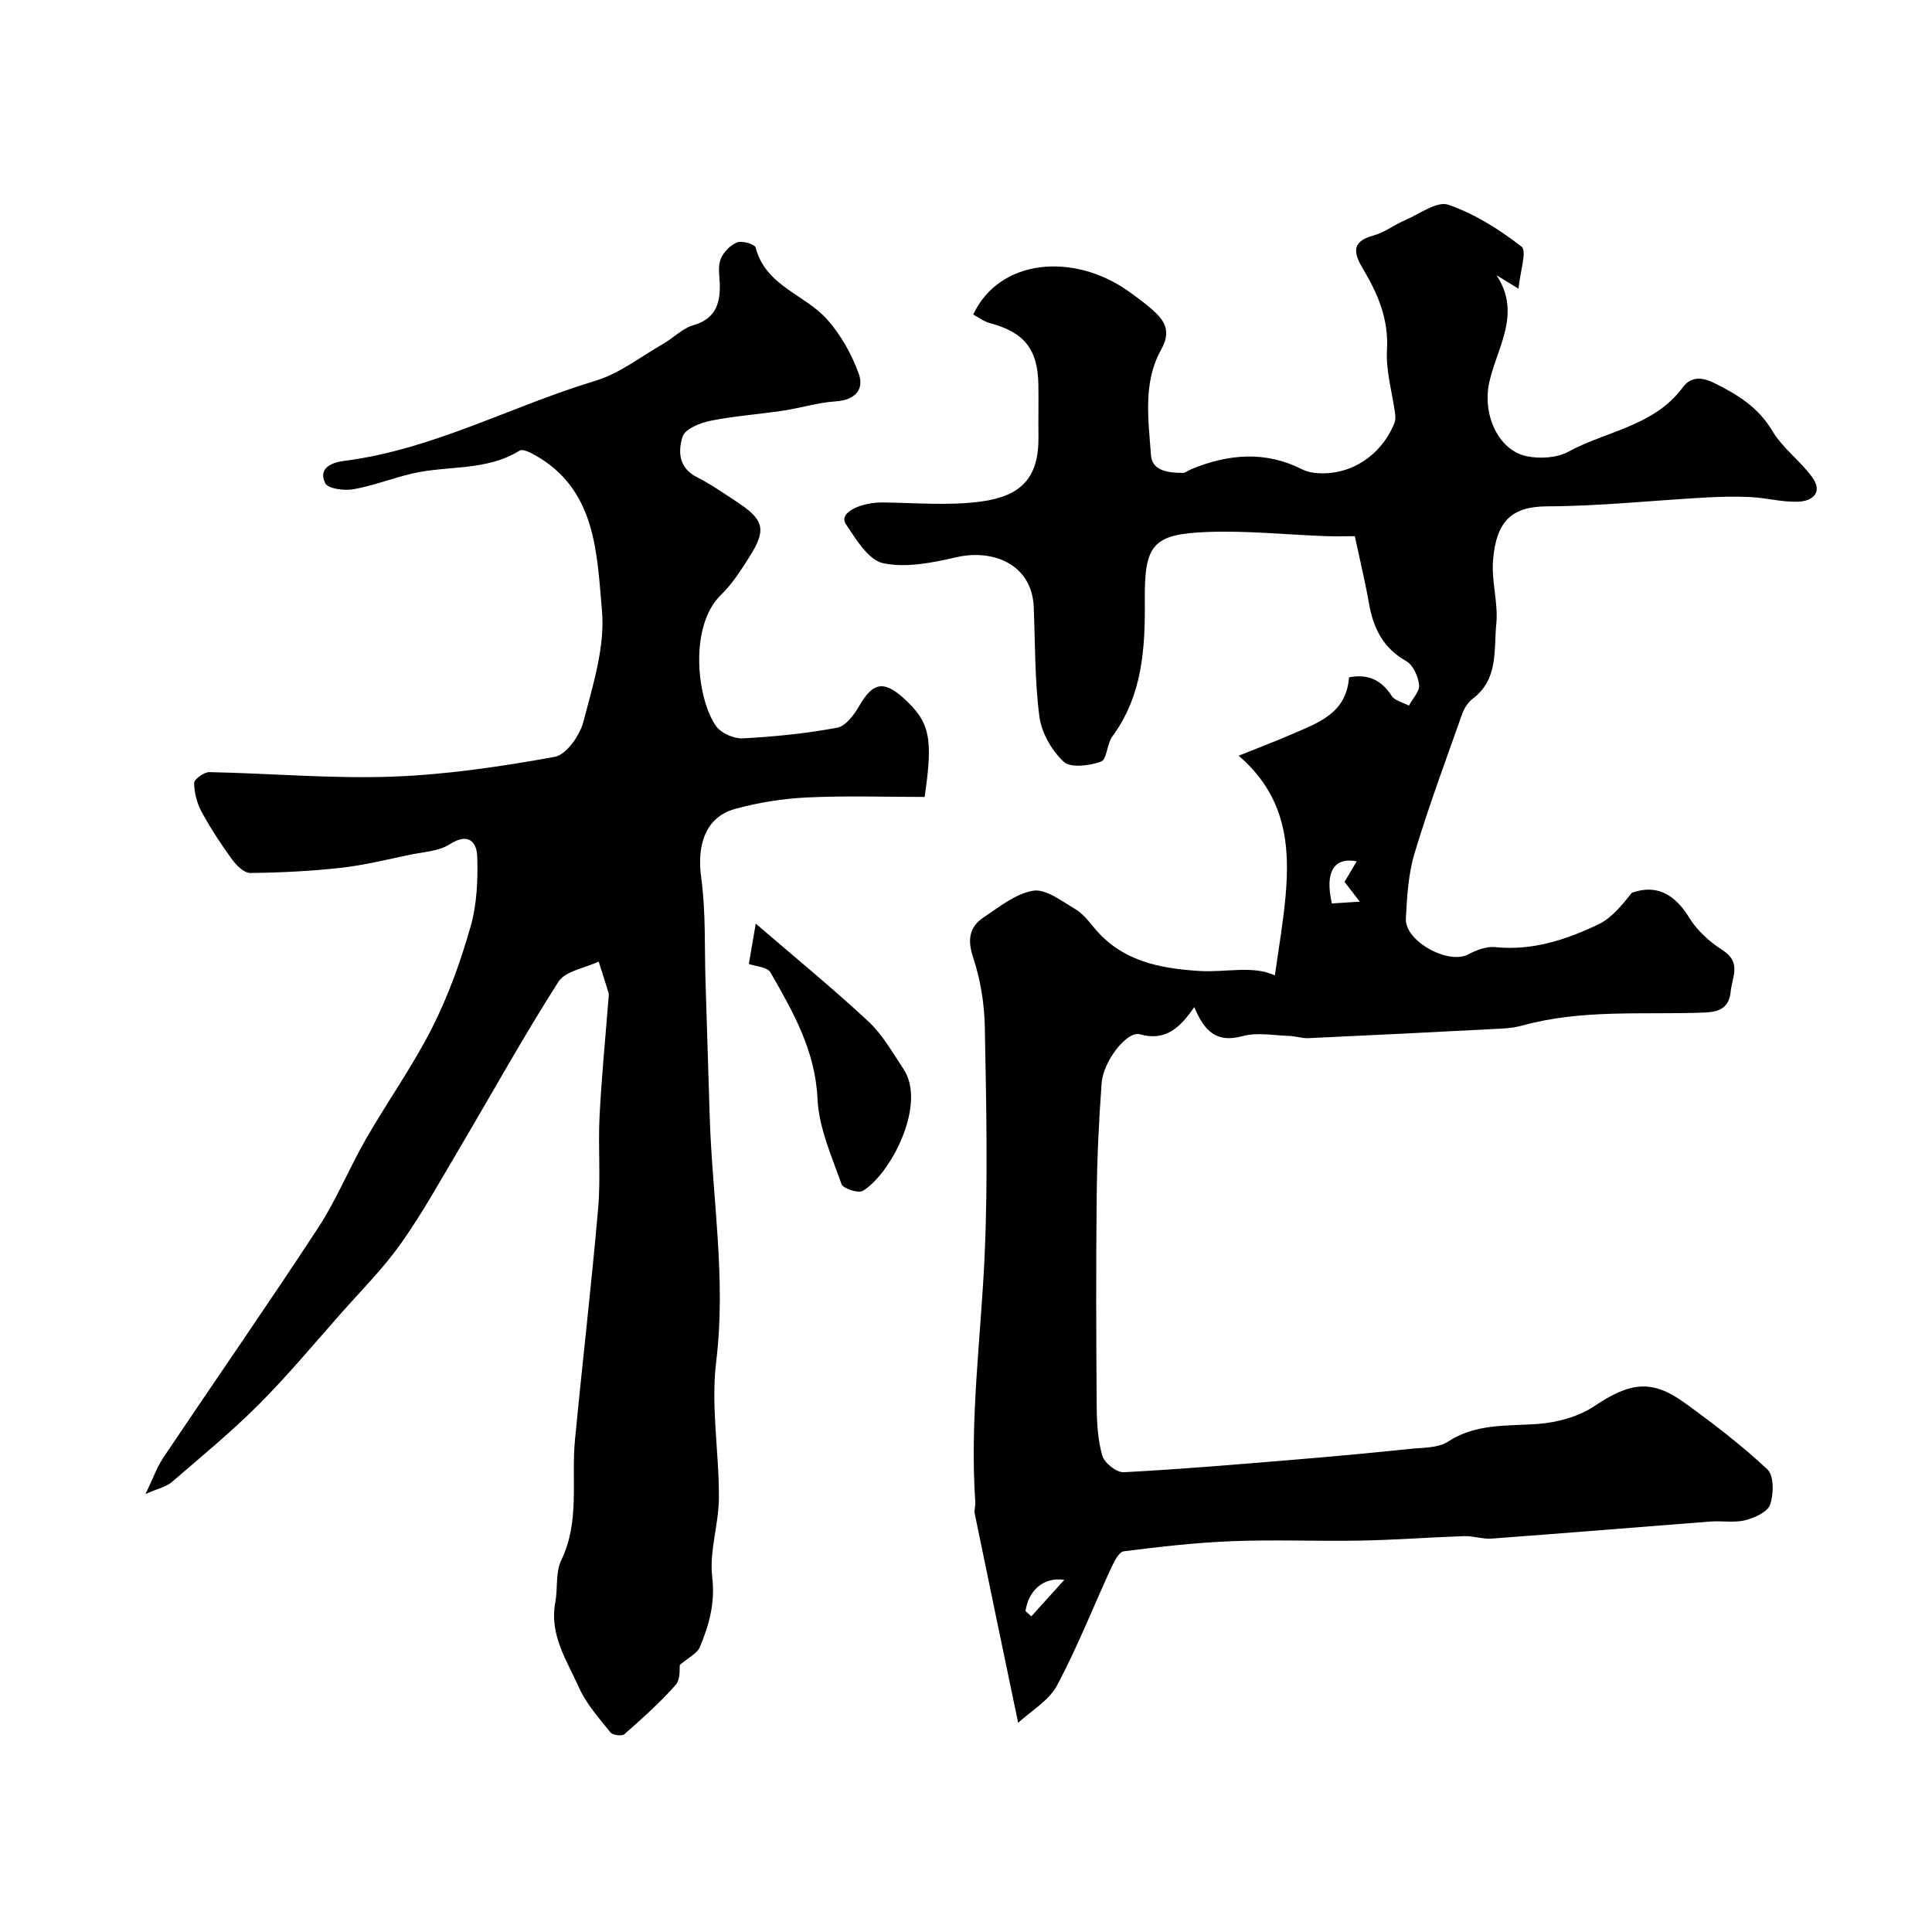 <svg enable-background="new 0 0 400 400" viewBox="0 0 400 400" xmlns="http://www.w3.org/2000/svg"><g fill="#000001"><path d="m210.8 356.69c-3.19-15.29-6.12-29.31-9-43.34-.15-.72.18-1.53.13-2.29-1.19-17.14 1.16-34.12 1.93-51.18.7-15.68.33-31.42.04-47.13-.09-4.83-.87-9.84-2.39-14.41-1.26-3.76-.87-6.41 2.2-8.45 3.25-2.16 6.62-4.91 10.23-5.48 2.62-.41 5.84 2.15 8.58 3.74 1.53.89 2.77 2.41 3.92 3.82 5.68 6.99 13.53 8.53 21.89 9.06 5.44.34 11.04-1.22 15.62.92.73-5.29 1.71-10.82 2.21-16.39.96-10.63-.01-20.76-9.71-29.1 3.89-1.56 7.54-2.94 11.11-4.49 5.39-2.34 11.21-4.29 11.74-11.74 3.9-.74 6.67.5 8.82 3.83.66 1.02 2.36 1.37 3.58 2.03.76-1.44 2.26-2.96 2.11-4.29-.2-1.77-1.26-4.14-2.69-4.94-4.76-2.69-6.77-6.77-7.67-11.84-.79-4.5-1.87-8.94-2.95-14.01-1.84 0-3.96.07-6.08-.01-8.14-.3-16.31-1.17-24.43-.86-11.36.43-13.07 2.61-12.97 14.16.09 9.96-.48 19.68-6.71 28.16-1.14 1.55-1.13 4.78-2.37 5.23-2.37.85-6.28 1.35-7.71.02-2.48-2.31-4.59-5.98-5.03-9.33-.99-7.5-.86-15.15-1.18-22.74-.37-8.72-8.3-12.06-16.08-10.26-4.93 1.14-10.36 2.23-15.11 1.22-3.03-.65-5.6-4.94-7.69-8.06-1.66-2.49 3.29-4.56 7.58-4.51 6.85.06 13.8.72 20.52-.21 8.04-1.11 11.86-4.78 11.76-13.36-.05-3.67.05-7.33-.02-11-.15-7.25-3-10.69-10.06-12.57-1.22-.32-2.3-1.17-3.43-1.77 5.53-11.72 20.87-12.72 31.94-4.96 1.74 1.22 3.47 2.49 5.07 3.89 2.63 2.29 4.06 4.48 1.89 8.37-3.8 6.8-2.62 14.49-2.09 21.84.24 3.29 3.7 3.63 6.55 3.65.6 0 1.19-.52 1.79-.77 7.65-3.15 15.29-3.84 22.95.03.98.5 2.17.74 3.28.8 6.89.41 13.08-3.66 15.82-10.35.23-.57.24-1.29.16-1.92-.59-4.42-1.94-8.87-1.69-13.23.37-6.34-1.84-11.55-4.9-16.69-1.82-3.05-2.81-5.71 2.06-7.01 2.32-.62 4.36-2.24 6.62-3.2 2.96-1.27 6.58-3.99 8.91-3.18 5.45 1.88 10.6 5.11 15.17 8.68 1.16.9-.3 5.16-.63 8.69-2.24-1.36-3.4-2.07-4.55-2.77 5.26 7.94.08 14.98-1.5 22.15-1.47 6.68 1.86 14.14 7.81 15.33 2.71.54 6.19.34 8.54-.94 7.95-4.32 17.79-5.3 23.71-13.33 1.61-2.18 3.79-2.24 6.47-.92 4.86 2.4 9.14 5.01 12.07 9.93 2.1 3.53 5.69 6.13 8.18 9.48 2.38 3.19.26 5.06-2.84 5.18-3.22.13-6.47-.78-9.73-.95-3.18-.16-6.38-.09-9.56.09-10.87.61-21.72 1.78-32.59 1.82-7.21.03-10.58 2.8-11.28 11.12-.37 4.37 1.11 8.91.67 13.26-.54 5.33.48 11.4-4.82 15.4-.99.75-1.81 1.99-2.23 3.17-3.39 9.58-6.93 19.12-9.86 28.84-1.3 4.32-1.58 9.01-1.81 13.56-.24 4.71 8.83 9.62 12.94 7.41 1.66-.89 3.76-1.69 5.55-1.5 7.68.79 14.67-1.52 21.35-4.7 2.78-1.32 4.91-4 6.96-6.56 5.15-1.81 8.9.32 11.88 5.19 1.63 2.66 4.23 5 6.89 6.7 3.97 2.54 1.99 5.5 1.67 8.65-.41 4-3.36 4.2-5.98 4.29-12.39.43-24.87-.71-37.05 2.64-1.41.39-2.89.59-4.35.66-13.36.7-26.72 1.37-40.08 1.98-1.29.06-2.59-.42-3.89-.46-3.25-.1-6.7-.79-9.72.04-5.45 1.5-7.96-1.13-9.97-6.01-2.9 4.15-5.83 7.15-11.28 5.63-2.68-.75-7.57 5.56-7.91 10.11-.57 7.77-.94 15.57-1.02 23.36-.16 14.52-.11 29.05 0 43.58.03 3.43.22 6.97 1.17 10.22.44 1.5 2.96 3.48 4.43 3.4 11.99-.63 23.96-1.66 35.93-2.65 7.86-.65 15.7-1.39 23.54-2.2 2.58-.27 5.6-.15 7.61-1.46 5.83-3.81 12.18-3.23 18.57-3.68 4.02-.29 8.46-1.48 11.77-3.69 7.3-4.89 11.82-5.67 18.65-.73 5.96 4.31 11.84 8.81 17.2 13.83 1.37 1.28 1.31 5.09.56 7.28-.53 1.53-3.22 2.75-5.17 3.24-2.28.57-4.81.08-7.21.27-15.09 1.16-30.17 2.41-45.26 3.53-1.88.14-3.8-.57-5.7-.51-7.13.24-14.24.79-21.37.92-8.86.17-17.73-.22-26.58.12-7.53.29-15.05 1.15-22.53 2.1-1.02.13-2.02 2.15-2.63 3.48-3.74 8.11-7.01 16.48-11.22 24.34-1.71 3.15-5.38 5.24-8.02 7.69zm70.1-178.37c-4.86-.91-6.61 2.35-5.15 8.73 1.68-.11 3.39-.22 5.78-.37-1.41-1.83-2.35-3.04-3.16-4.1.89-1.5 1.64-2.76 2.53-4.26zm-68.58 155.22 1.2 1.11c2.15-2.38 4.3-4.76 6.83-7.56-4.34-.65-7.41 2.23-8.03 6.45z"/><path d="m191.43 165c-8.04 0-16.18-.28-24.28.1-5.03.24-10.12 1.04-14.97 2.38-6.06 1.67-7.96 7.36-7 14.26.97 7.04.66 14.26.89 21.41.3 9.27.58 18.53.86 27.8.51 16.96 3.46 33.78 1.35 50.93-1.14 9.26.62 18.84.56 28.27-.03 5.47-2.02 11.05-1.38 16.37.64 5.38-.65 9.91-2.57 14.51-.54 1.28-2.26 2.07-4.14 3.68-.1.55.2 2.93-.85 4.12-3.24 3.68-6.94 6.97-10.63 10.22-.51.45-2.43.2-2.89-.38-2.35-2.95-4.98-5.86-6.49-9.24-2.5-5.59-6.19-10.96-4.92-17.69.54-2.89.01-6.2 1.23-8.71 3.9-8.06 2.04-16.58 2.84-24.88 1.53-16.01 3.41-31.98 4.8-47.99.55-6.31-.03-12.71.29-19.05.42-8.2 1.23-16.38 1.87-24.57.03-.33.08-.69-.01-1-.66-2.16-1.36-4.31-2.04-6.46-2.85 1.36-6.91 1.94-8.35 4.2-7.24 11.34-13.76 23.14-20.62 34.73-3.88 6.56-7.59 13.26-11.99 19.47-3.64 5.13-8.14 9.64-12.33 14.37-5.63 6.36-11.08 12.92-17.07 18.92-5.7 5.71-11.97 10.86-18.09 16.13-1.05.91-2.62 1.21-5.37 2.42 1.56-3.23 2.37-5.58 3.71-7.57 10.64-15.86 21.55-31.54 32.01-47.52 3.81-5.82 6.45-12.39 9.93-18.44 4.45-7.74 9.67-15.06 13.69-23 3.35-6.63 5.91-13.76 7.95-20.92 1.33-4.64 1.55-9.75 1.38-14.62-.1-2.94-1.87-4.91-5.64-2.48-2.31 1.48-5.52 1.62-8.35 2.21-4.75.99-9.49 2.17-14.3 2.7-6.2.69-12.46.99-18.7 1.06-1.26.01-2.84-1.53-3.73-2.76-2.3-3.16-4.47-6.45-6.33-9.88-.97-1.79-1.54-3.98-1.55-5.99 0-.78 2.04-2.27 3.13-2.25 12.59.25 25.21 1.38 37.77.94 11.29-.4 22.6-2.09 33.74-4.1 2.4-.43 5.2-4.41 5.94-7.25 1.96-7.56 4.52-15.53 3.85-23.06-1.07-11.9-1.17-25.11-14.01-32.24-.92-.51-2.42-1.24-3.03-.86-6.87 4.29-14.87 3.03-22.24 4.75-4.1.96-8.08 2.53-12.22 3.26-1.88.33-5.24-.12-5.79-1.25-1.62-3.32 1.66-4.34 3.94-4.63 18.34-2.34 34.55-11.33 51.96-16.57 5.01-1.51 9.44-5.01 14.09-7.68 2.12-1.22 3.96-3.19 6.22-3.84 4.39-1.26 5.51-4.19 5.48-8.16-.02-1.83-.44-3.83.15-5.45.53-1.45 1.99-2.95 3.41-3.53 1.02-.42 3.67.36 3.85 1.05 2.07 8 10.24 9.72 14.86 14.95 2.82 3.19 5.06 7.19 6.5 11.21 1.18 3.3-.82 5.44-4.79 5.7-3.65.24-7.24 1.37-10.88 1.92-5.01.76-10.1 1.1-15.05 2.1-2.13.43-5.24 1.68-5.75 3.26-.96 2.95-.89 6.48 2.96 8.41 2.9 1.46 5.59 3.36 8.32 5.15 5.61 3.68 6.12 5.71 2.54 11.37-1.74 2.76-3.55 5.59-5.87 7.84-6.75 6.54-4.96 21.77-.97 27.25 1.05 1.44 3.67 2.57 5.5 2.47 6.54-.35 13.11-1.01 19.54-2.21 1.77-.33 3.51-2.72 4.58-4.57 2.76-4.76 5-5.27 9.12-1.57 5.46 4.92 6.2 8.22 4.38 20.48z"/><path d="m155.04 199.58c.46-2.69.91-5.33 1.43-8.35 7.9 6.8 15.84 13.3 23.34 20.27 2.92 2.72 4.97 6.42 7.23 9.8 4.96 7.41-2.77 21.94-8.42 25.26-.94.55-4.07-.48-4.4-1.41-2.02-5.76-4.69-11.66-4.96-17.6-.45-10.01-5.06-18.06-9.74-26.21-.66-1.16-3.13-1.27-4.48-1.76z"/></g></svg>